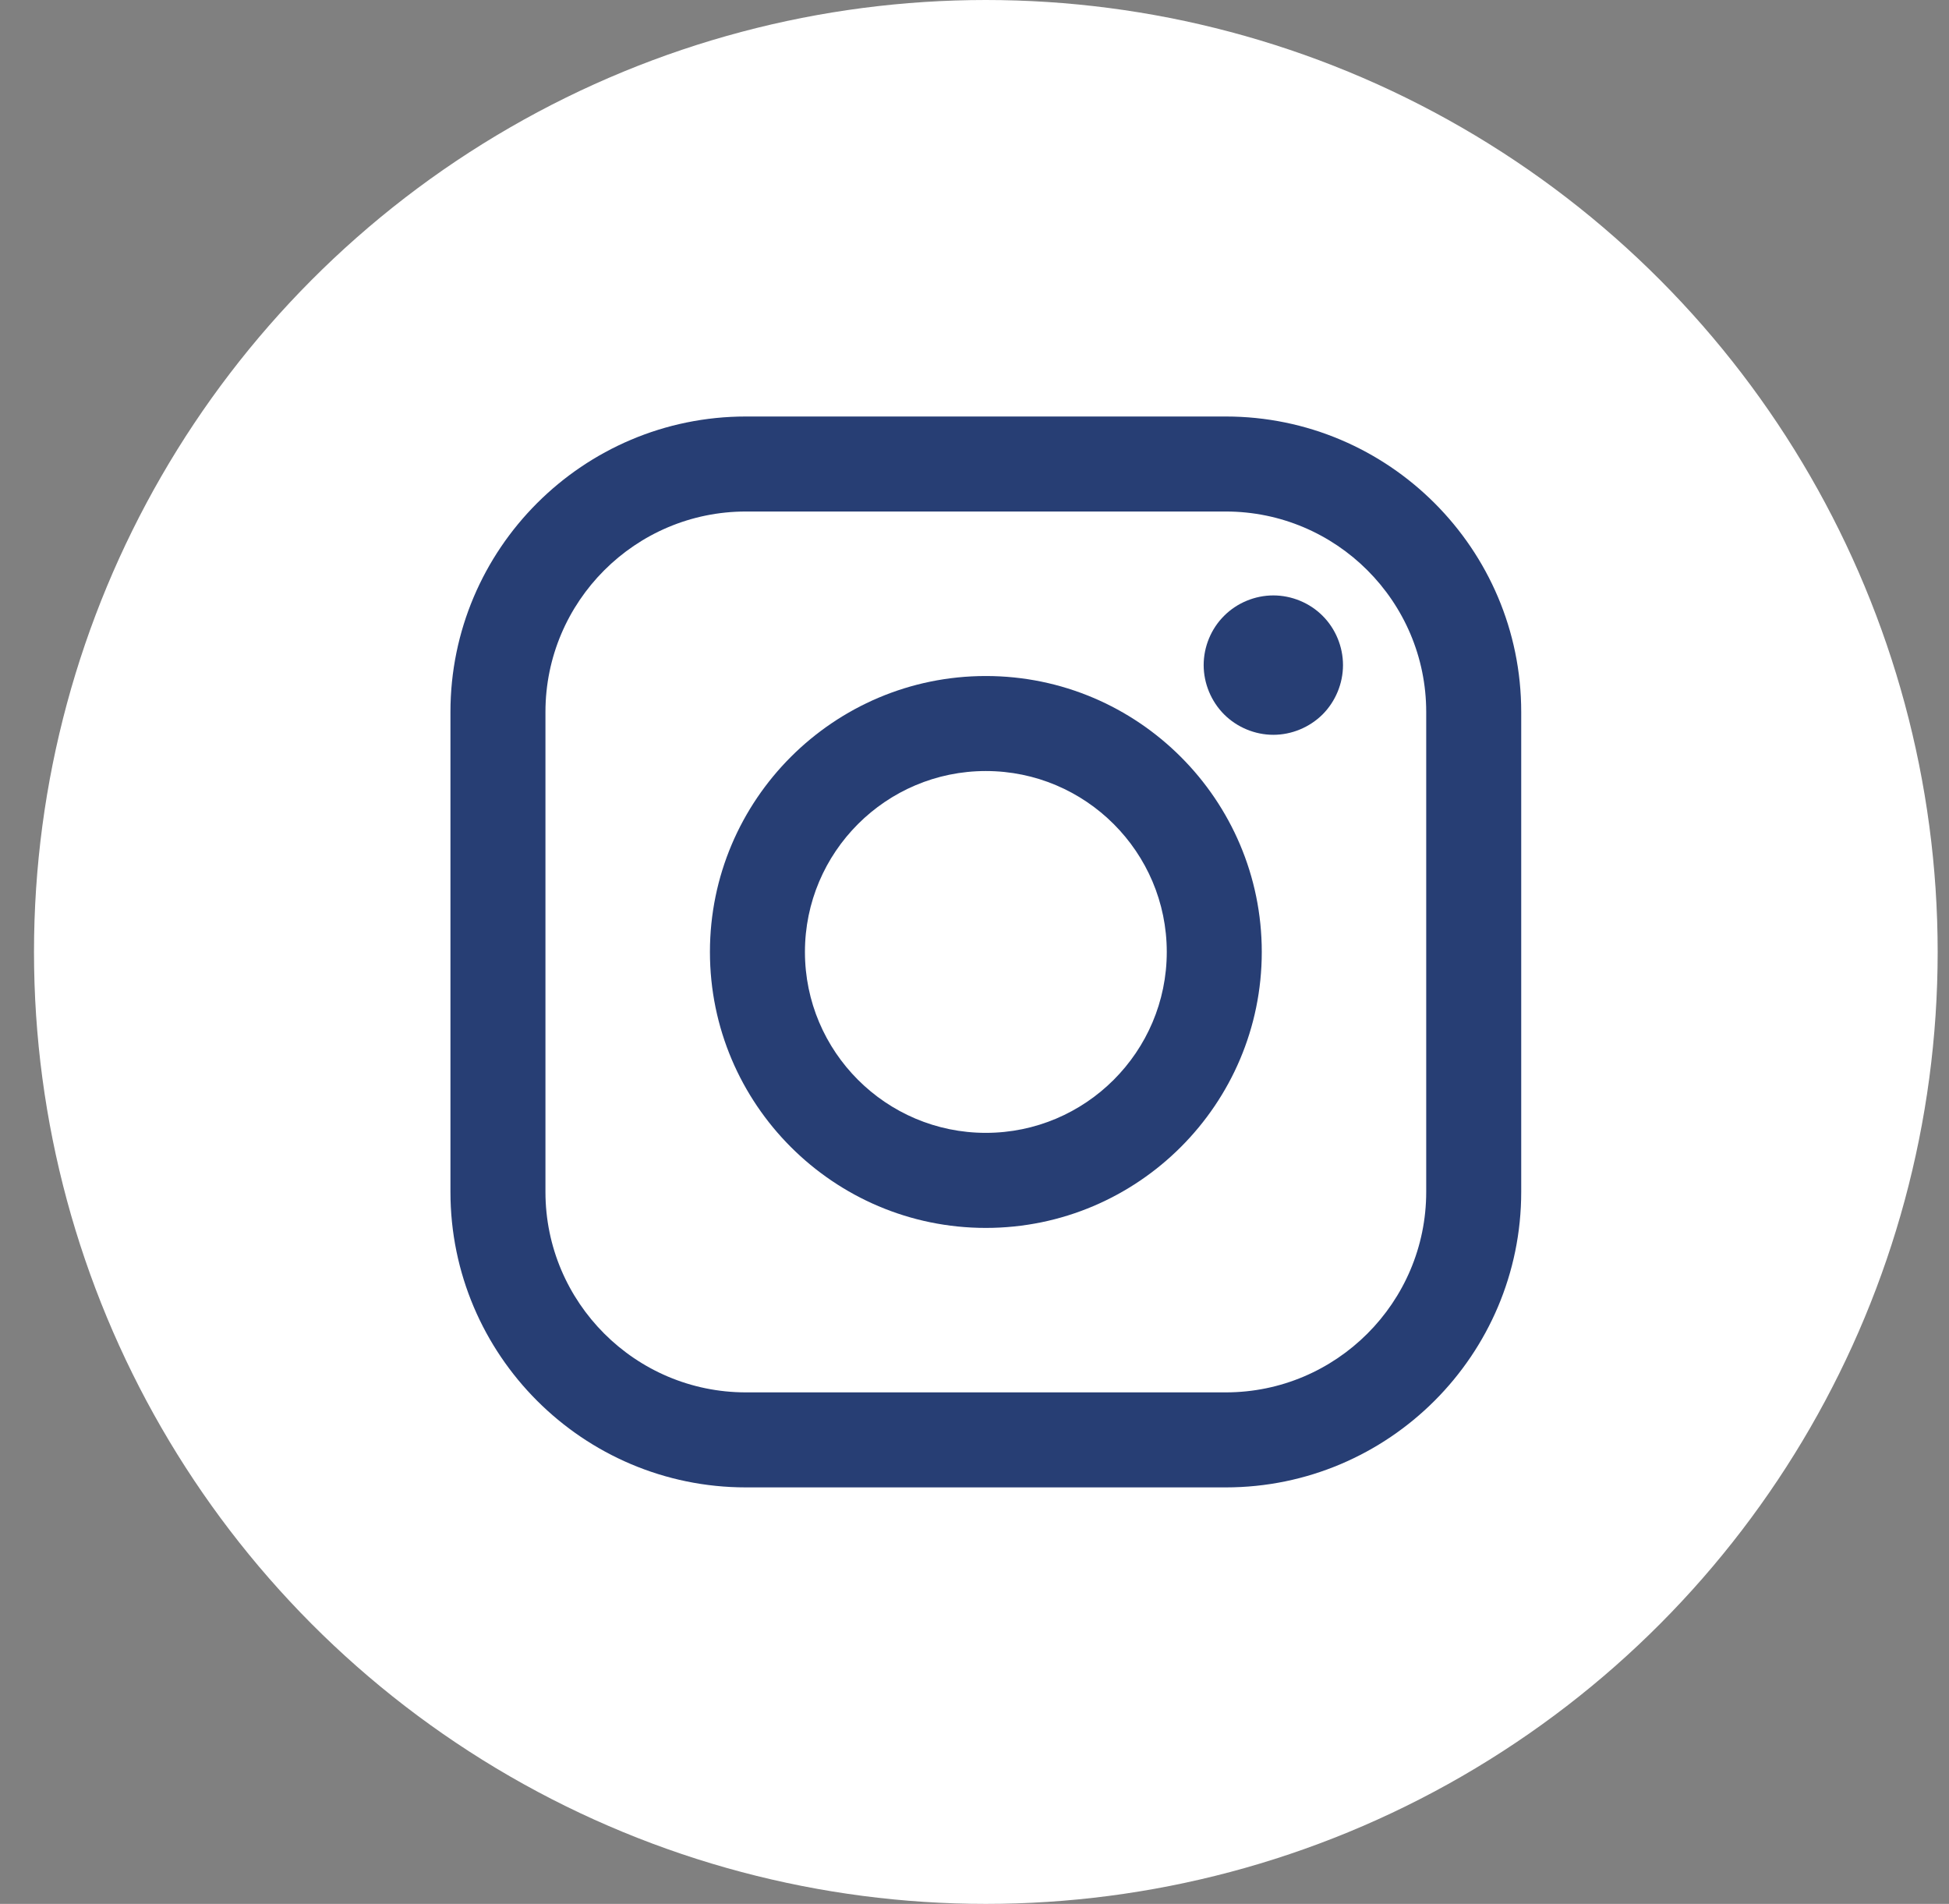 <svg width="43" height="42" viewBox="0 0 43 42" fill="none" xmlns="http://www.w3.org/2000/svg">
<rect x="0" y="0" width="43" height="42" fill="#808080" stroke="none"/>
<circle cx="21.75" cy="21" r="21" fill="white"/>
<path d="M27.043 9.188H16.457C12.862 9.188 9.938 12.112 9.938 15.707V26.293C9.938 29.888 12.862 32.812 16.457 32.812H27.043C30.638 32.812 33.562 29.888 33.562 26.293V15.707C33.563 12.112 30.638 9.188 27.043 9.188ZM31.466 26.293C31.466 28.732 29.482 30.716 27.043 30.716H16.457C14.018 30.716 12.034 28.732 12.034 26.293V15.707C12.034 13.268 14.018 11.284 16.457 11.284H27.043C29.482 11.284 31.466 13.268 31.466 15.707V26.293H31.466Z" fill="#273E74"/>
<path d="M21.75 14.913C18.393 14.913 15.663 17.644 15.663 21C15.663 24.357 18.393 27.088 21.75 27.088C25.107 27.088 27.838 24.357 27.838 21C27.838 17.644 25.107 14.913 21.75 14.913ZM21.75 24.991C19.549 24.991 17.759 23.201 17.759 21C17.759 18.799 19.549 17.009 21.75 17.009C23.951 17.009 25.742 18.799 25.742 21C25.742 23.201 23.951 24.991 21.75 24.991Z" fill="#273E74"/>
<path d="M28.093 13.135C27.689 13.135 27.292 13.299 27.007 13.585C26.72 13.87 26.556 14.267 26.556 14.672C26.556 15.076 26.721 15.473 27.007 15.76C27.292 16.045 27.689 16.21 28.093 16.21C28.498 16.21 28.893 16.045 29.18 15.76C29.466 15.473 29.63 15.076 29.63 14.672C29.63 14.267 29.466 13.87 29.18 13.585C28.895 13.299 28.498 13.135 28.093 13.135Z" fill="#273E74"/>
</svg>
